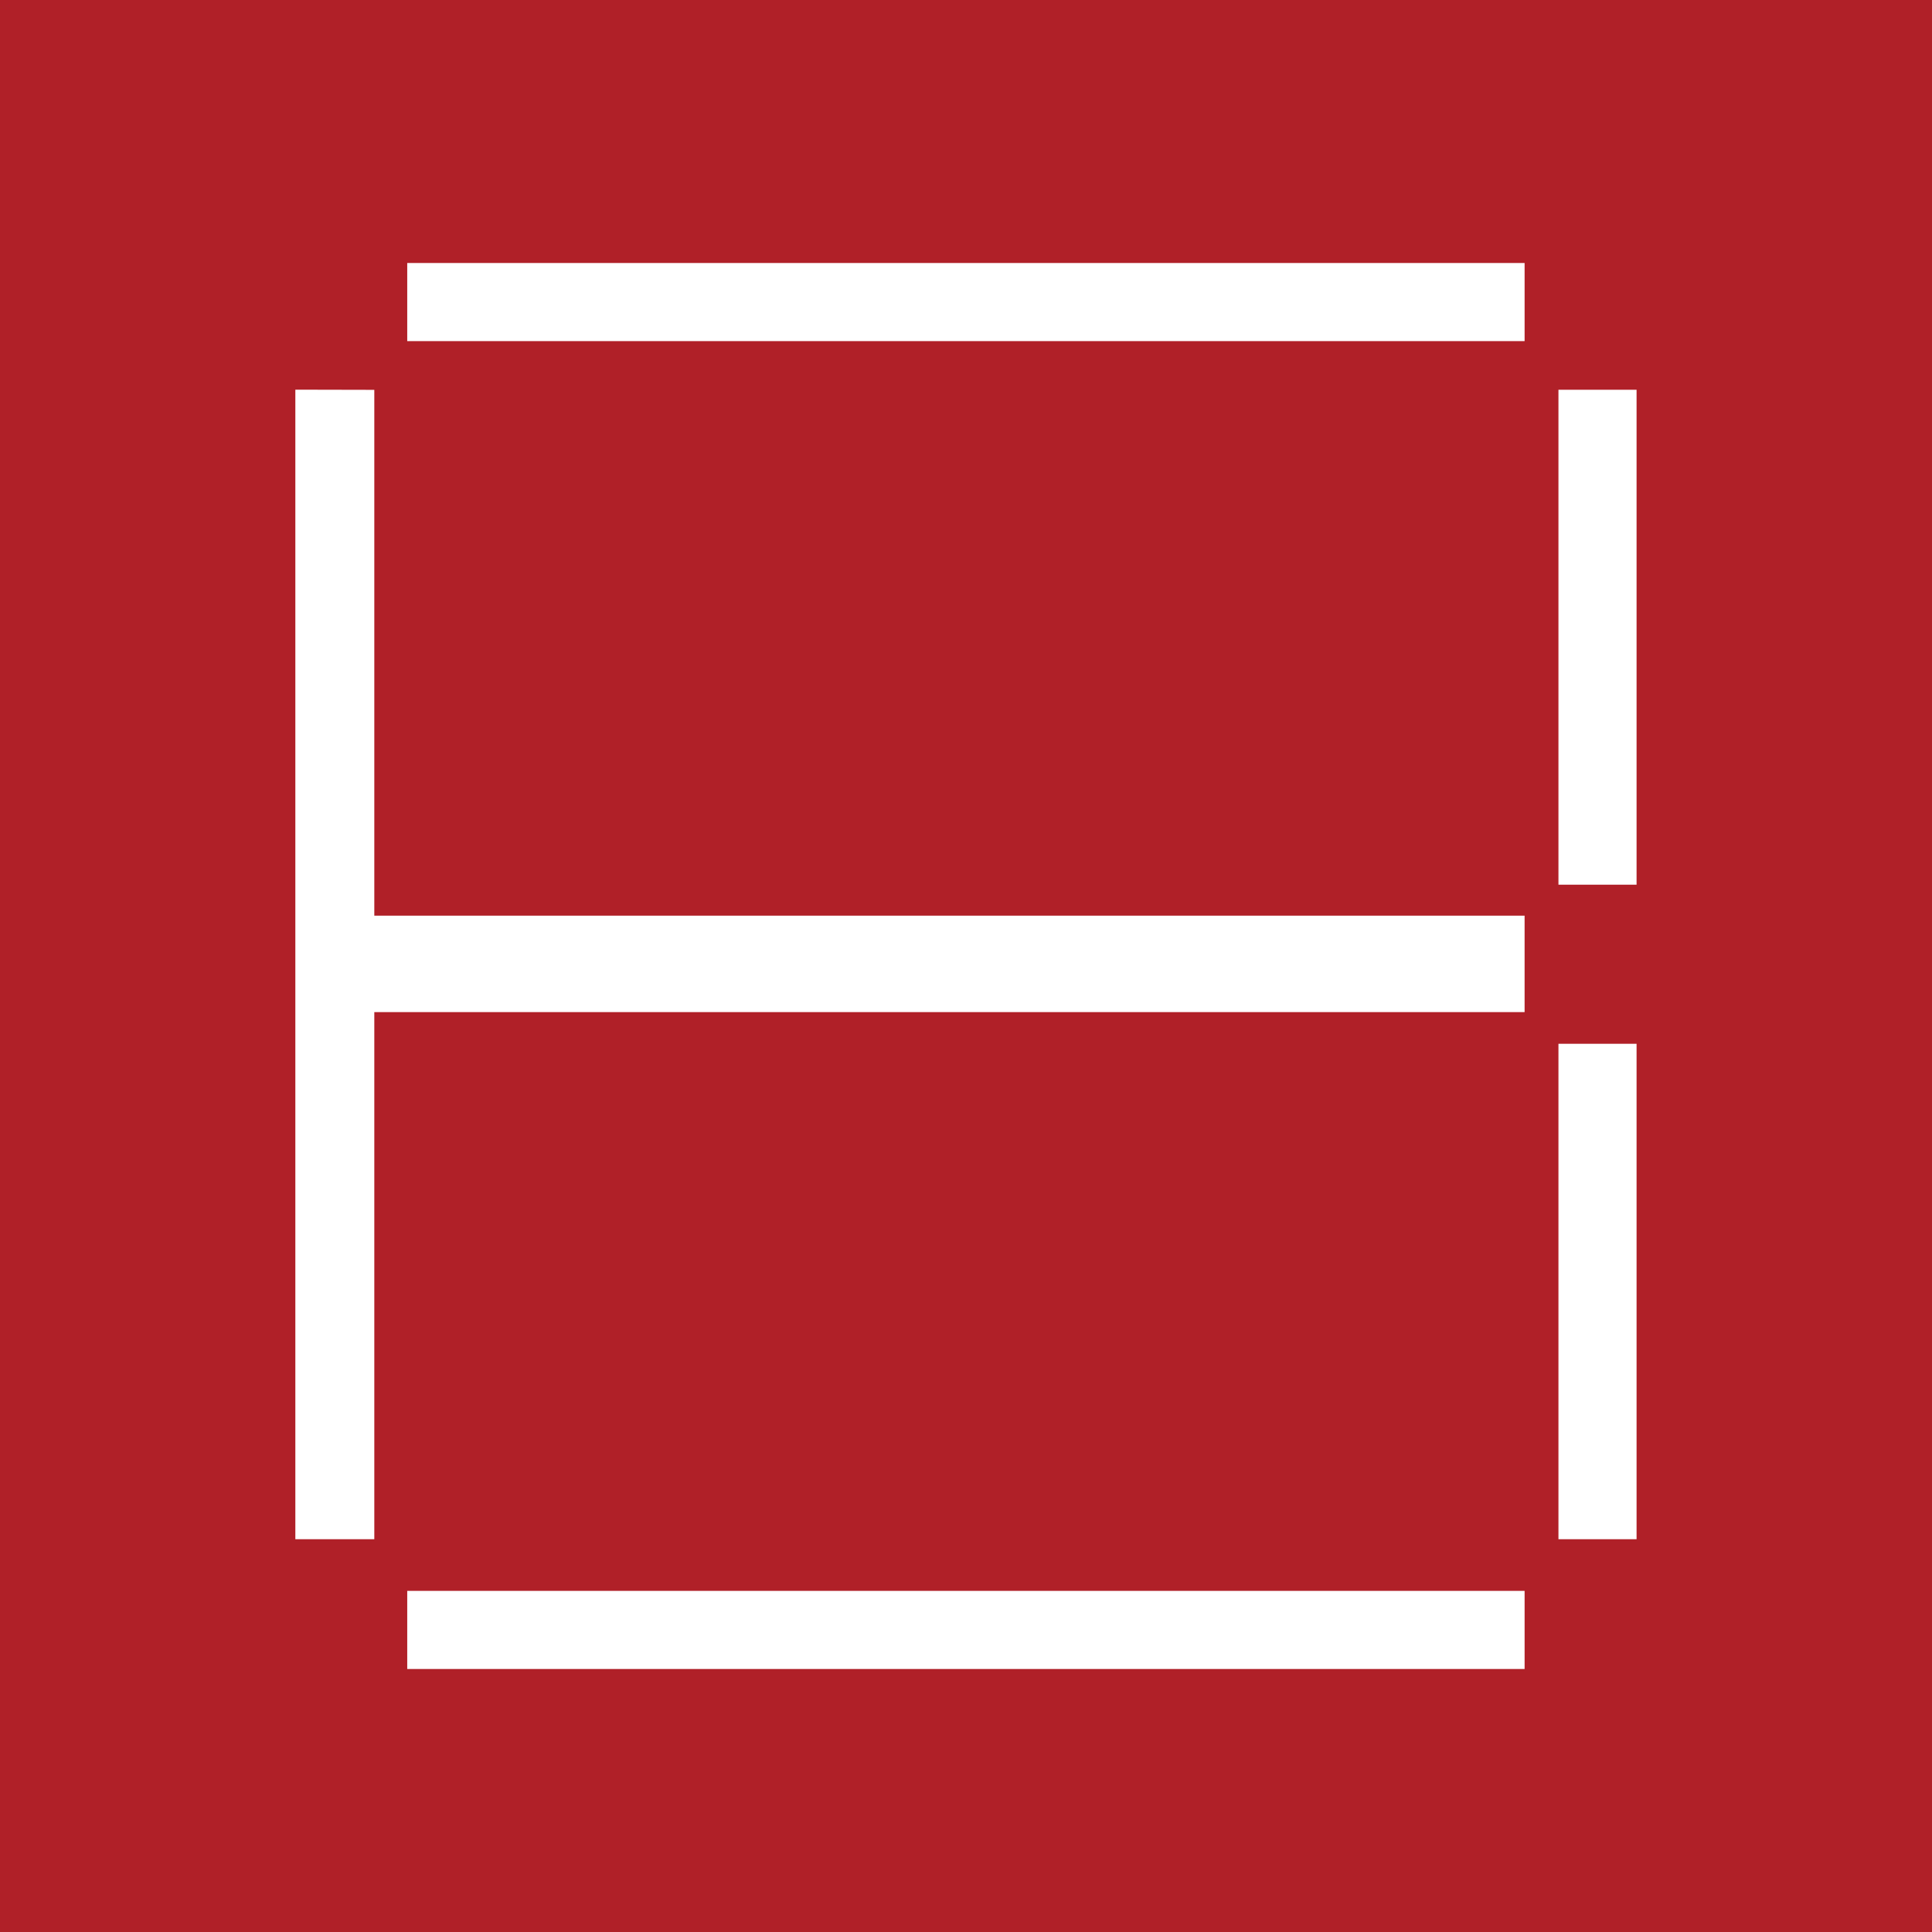 <?xml version="1.0" encoding="UTF-8"?> <svg xmlns="http://www.w3.org/2000/svg" id="_Слой_1" data-name="Слой 1" viewBox="0 0 230 230"><defs><style> .cls-1 { fill: #b02028; } .cls-2 { fill: #fff; } </style></defs><rect class="cls-1" width="230" height="230"></rect><g><rect class="cls-2" x="48.48" y="31.31" width="133.02" height="9.3"></rect><rect class="cls-2" x="48.48" y="189.39" width="133.02" height="9.3"></rect><polygon class="cls-2" points="44.56 46.41 35.16 46.39 35.16 183.24 44.56 183.24 44.56 120.49 181.5 120.49 181.5 109.01 44.56 109.01 44.56 46.41"></polygon><rect class="cls-2" x="185.53" y="46.4" width="9.3" height="58.92"></rect><rect class="cls-2" x="185.53" y="124.26" width="9.3" height="58.98"></rect></g></svg> 